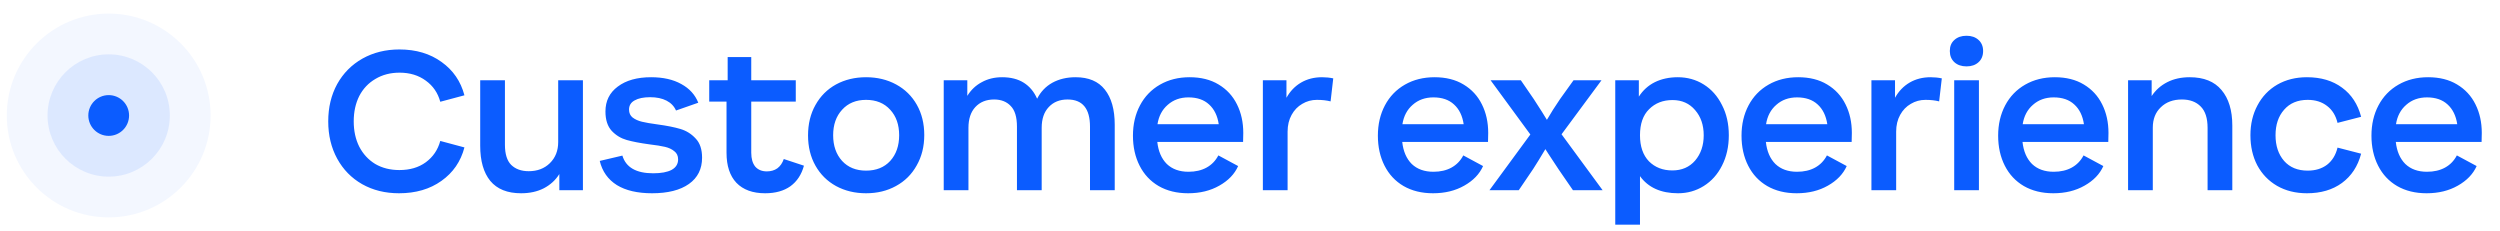 <svg width="184" height="17" viewBox="0 0 184 17" fill="none" xmlns="http://www.w3.org/2000/svg">
<circle opacity="0.05" cx="8" cy="8.5" r="7.5" fill="#0B5CFF"/>
<circle opacity="0.1" cx="8" cy="8.5" r="4.5" fill="#0B5CFF"/>
<circle cx="8" cy="8.5" r="1.5" fill="#0B5CFF"/>
<path d="M29.366 14.224C28.349 14.224 27.443 14 26.65 13.552C25.866 13.104 25.255 12.479 24.816 11.676C24.377 10.873 24.158 9.959 24.158 8.932C24.158 7.905 24.377 6.991 24.816 6.188C25.264 5.385 25.885 4.76 26.678 4.312C27.481 3.864 28.386 3.64 29.394 3.64C30.617 3.64 31.653 3.948 32.502 4.564C33.351 5.171 33.911 5.987 34.182 7.014L32.404 7.49C32.227 6.837 31.872 6.319 31.34 5.936C30.808 5.544 30.164 5.348 29.408 5.348C28.736 5.348 28.143 5.502 27.63 5.81C27.117 6.109 26.72 6.529 26.44 7.07C26.169 7.611 26.034 8.232 26.034 8.932C26.034 9.632 26.169 10.253 26.44 10.794C26.72 11.335 27.112 11.76 27.616 12.068C28.129 12.367 28.722 12.516 29.394 12.516C30.169 12.516 30.817 12.325 31.34 11.942C31.872 11.55 32.227 11.027 32.404 10.374L34.182 10.85C33.911 11.886 33.347 12.707 32.488 13.314C31.639 13.921 30.598 14.224 29.366 14.224ZM38.353 14.224C37.345 14.224 36.589 13.921 36.085 13.314C35.591 12.707 35.343 11.844 35.343 10.724V5.908H37.163V10.654C37.163 11.335 37.317 11.83 37.625 12.138C37.943 12.446 38.372 12.6 38.913 12.6C39.548 12.6 40.066 12.404 40.467 12.012C40.878 11.611 41.083 11.093 41.083 10.458V5.908H42.903V14H41.167V12.81C40.887 13.258 40.505 13.608 40.019 13.86C39.543 14.103 38.988 14.224 38.353 14.224ZM47.991 14.224C46.918 14.224 46.055 14.023 45.401 13.622C44.748 13.211 44.328 12.619 44.141 11.844L45.807 11.452C46.069 12.32 46.825 12.754 48.075 12.754C48.663 12.754 49.116 12.67 49.433 12.502C49.751 12.325 49.909 12.068 49.909 11.732C49.909 11.471 49.816 11.27 49.629 11.13C49.452 10.981 49.223 10.873 48.943 10.808C48.663 10.743 48.285 10.682 47.809 10.626C47.119 10.533 46.559 10.425 46.129 10.304C45.7 10.183 45.331 9.959 45.023 9.632C44.715 9.296 44.561 8.82 44.561 8.204C44.561 7.429 44.865 6.818 45.471 6.37C46.078 5.913 46.895 5.684 47.921 5.684C48.808 5.684 49.55 5.852 50.147 6.188C50.745 6.515 51.16 6.972 51.393 7.56L49.755 8.134C49.615 7.817 49.382 7.574 49.055 7.406C48.729 7.238 48.327 7.154 47.851 7.154C47.366 7.154 46.983 7.233 46.703 7.392C46.433 7.541 46.297 7.765 46.297 8.064C46.297 8.316 46.386 8.512 46.563 8.652C46.75 8.792 46.979 8.895 47.249 8.96C47.52 9.025 47.898 9.091 48.383 9.156C49.074 9.249 49.639 9.361 50.077 9.492C50.516 9.623 50.889 9.856 51.197 10.192C51.515 10.519 51.673 10.99 51.673 11.606C51.673 12.437 51.351 13.081 50.707 13.538C50.063 13.995 49.158 14.224 47.991 14.224ZM56.315 14.224C55.4 14.224 54.695 13.967 54.2 13.454C53.715 12.941 53.472 12.203 53.472 11.242V7.476H52.199V5.908H53.556V4.2H55.292V5.908H58.569V7.476H55.292V11.242C55.292 11.681 55.391 12.021 55.587 12.264C55.792 12.497 56.077 12.614 56.441 12.614C56.739 12.614 56.996 12.539 57.211 12.39C57.425 12.231 57.584 12.003 57.687 11.704L59.17 12.194C58.993 12.847 58.662 13.351 58.176 13.706C57.691 14.051 57.071 14.224 56.315 14.224ZM63.742 14.224C62.921 14.224 62.184 14.047 61.53 13.692C60.886 13.337 60.382 12.838 60.018 12.194C59.654 11.55 59.472 10.808 59.472 9.968C59.472 9.119 59.654 8.372 60.018 7.728C60.382 7.075 60.886 6.571 61.53 6.216C62.184 5.861 62.921 5.684 63.742 5.684C64.564 5.684 65.301 5.861 65.954 6.216C66.608 6.571 67.116 7.07 67.48 7.714C67.844 8.358 68.026 9.1 68.026 9.94C68.026 10.78 67.84 11.527 67.466 12.18C67.102 12.833 66.594 13.337 65.94 13.692C65.296 14.047 64.564 14.224 63.742 14.224ZM61.32 9.954C61.32 10.729 61.54 11.359 61.978 11.844C62.417 12.32 63.005 12.558 63.742 12.558C64.489 12.558 65.082 12.32 65.52 11.844C65.959 11.359 66.178 10.729 66.178 9.954C66.178 9.179 65.959 8.554 65.52 8.078C65.082 7.593 64.489 7.35 63.742 7.35C63.005 7.35 62.417 7.593 61.978 8.078C61.54 8.554 61.32 9.179 61.32 9.954ZM80.224 9.324C80.224 7.989 79.673 7.322 78.572 7.322C77.993 7.322 77.531 7.509 77.186 7.882C76.841 8.246 76.668 8.755 76.668 9.408V14H74.848V9.324C74.848 8.615 74.694 8.106 74.386 7.798C74.087 7.481 73.681 7.322 73.168 7.322C72.589 7.322 72.127 7.509 71.782 7.882C71.446 8.246 71.278 8.755 71.278 9.408V14H69.458V5.908H71.194V7.056C71.465 6.617 71.819 6.281 72.258 6.048C72.697 5.805 73.196 5.684 73.756 5.684C74.391 5.684 74.923 5.819 75.352 6.09C75.781 6.361 76.108 6.753 76.332 7.266C76.593 6.753 76.967 6.361 77.452 6.09C77.947 5.819 78.516 5.684 79.16 5.684C80.121 5.684 80.84 5.987 81.316 6.594C81.801 7.201 82.044 8.064 82.044 9.184V14H80.224V9.324ZM87.445 14.224C86.614 14.224 85.891 14.047 85.275 13.692C84.668 13.337 84.202 12.838 83.875 12.194C83.548 11.55 83.385 10.813 83.385 9.982C83.385 9.151 83.558 8.409 83.903 7.756C84.248 7.103 84.738 6.594 85.373 6.23C86.008 5.866 86.736 5.684 87.557 5.684C88.388 5.684 89.097 5.861 89.685 6.216C90.282 6.571 90.735 7.061 91.043 7.686C91.351 8.302 91.505 9.002 91.505 9.786C91.505 10.085 91.5 10.304 91.491 10.444H85.177C85.252 11.135 85.485 11.676 85.877 12.068C86.278 12.451 86.81 12.642 87.473 12.642C87.986 12.642 88.43 12.539 88.803 12.334C89.176 12.129 89.466 11.83 89.671 11.438L91.127 12.222C90.866 12.81 90.404 13.291 89.741 13.664C89.088 14.037 88.322 14.224 87.445 14.224ZM89.699 9.142C89.606 8.517 89.368 8.031 88.985 7.686C88.612 7.341 88.108 7.168 87.473 7.168C86.866 7.168 86.358 7.35 85.947 7.714C85.536 8.069 85.284 8.545 85.191 9.142H89.699ZM92.947 5.908H94.683V7.196C94.953 6.711 95.313 6.337 95.761 6.076C96.209 5.815 96.722 5.684 97.301 5.684C97.59 5.684 97.865 5.712 98.127 5.768L97.931 7.462C97.641 7.387 97.305 7.35 96.923 7.35C96.531 7.35 96.171 7.448 95.845 7.644C95.518 7.831 95.257 8.101 95.061 8.456C94.865 8.811 94.767 9.221 94.767 9.688V14H92.947V5.908ZM105.472 14.224C104.641 14.224 103.918 14.047 103.302 13.692C102.695 13.337 102.229 12.838 101.902 12.194C101.575 11.55 101.412 10.813 101.412 9.982C101.412 9.151 101.585 8.409 101.93 7.756C102.275 7.103 102.765 6.594 103.4 6.23C104.035 5.866 104.763 5.684 105.584 5.684C106.415 5.684 107.124 5.861 107.712 6.216C108.309 6.571 108.762 7.061 109.07 7.686C109.378 8.302 109.532 9.002 109.532 9.786C109.532 10.085 109.527 10.304 109.518 10.444H103.204C103.279 11.135 103.512 11.676 103.904 12.068C104.305 12.451 104.837 12.642 105.5 12.642C106.013 12.642 106.457 12.539 106.83 12.334C107.203 12.129 107.493 11.83 107.698 11.438L109.154 12.222C108.893 12.81 108.431 13.291 107.768 13.664C107.115 14.037 106.349 14.224 105.472 14.224ZM107.726 9.142C107.633 8.517 107.395 8.031 107.012 7.686C106.639 7.341 106.135 7.168 105.5 7.168C104.893 7.168 104.385 7.35 103.974 7.714C103.563 8.069 103.311 8.545 103.218 9.142H107.726ZM114.72 12.474C114.655 12.381 114.403 11.998 113.964 11.326L113.74 10.976C113.367 11.601 113.068 12.087 112.844 12.432L111.78 14H109.624L112.634 9.898L109.708 5.908H111.934L112.886 7.294C113.371 8.041 113.693 8.549 113.852 8.82C114.132 8.335 114.454 7.826 114.818 7.294L115.812 5.908H117.87L114.93 9.884L117.954 14H115.77L114.72 12.474ZM123.503 14.224C122.243 14.224 121.31 13.804 120.703 12.964V16.534H118.883V5.908H120.619V7.112C120.918 6.645 121.31 6.291 121.795 6.048C122.29 5.805 122.855 5.684 123.489 5.684C124.189 5.684 124.824 5.861 125.393 6.216C125.963 6.571 126.411 7.075 126.737 7.728C127.073 8.372 127.241 9.114 127.241 9.954C127.241 10.794 127.073 11.541 126.737 12.194C126.411 12.838 125.963 13.337 125.393 13.692C124.824 14.047 124.194 14.224 123.503 14.224ZM120.703 9.954C120.703 10.775 120.923 11.415 121.361 11.872C121.809 12.32 122.383 12.544 123.083 12.544C123.783 12.544 124.343 12.301 124.763 11.816C125.183 11.321 125.393 10.701 125.393 9.954C125.393 9.207 125.183 8.591 124.763 8.106C124.343 7.611 123.788 7.364 123.097 7.364C122.397 7.364 121.823 7.588 121.375 8.036C120.927 8.475 120.703 9.114 120.703 9.954ZM132.236 14.224C131.405 14.224 130.682 14.047 130.066 13.692C129.459 13.337 128.992 12.838 128.666 12.194C128.339 11.55 128.176 10.813 128.176 9.982C128.176 9.151 128.348 8.409 128.694 7.756C129.039 7.103 129.529 6.594 130.164 6.23C130.798 5.866 131.526 5.684 132.348 5.684C133.178 5.684 133.888 5.861 134.476 6.216C135.073 6.571 135.526 7.061 135.834 7.686C136.142 8.302 136.296 9.002 136.296 9.786C136.296 10.085 136.291 10.304 136.282 10.444H129.968C130.042 11.135 130.276 11.676 130.668 12.068C131.069 12.451 131.601 12.642 132.264 12.642C132.777 12.642 133.22 12.539 133.594 12.334C133.967 12.129 134.256 11.83 134.462 11.438L135.918 12.222C135.656 12.81 135.194 13.291 134.532 13.664C133.878 14.037 133.113 14.224 132.236 14.224ZM134.49 9.142C134.396 8.517 134.158 8.031 133.776 7.686C133.402 7.341 132.898 7.168 132.264 7.168C131.657 7.168 131.148 7.35 130.738 7.714C130.327 8.069 130.075 8.545 129.982 9.142H134.49ZM137.737 5.908H139.473V7.196C139.744 6.711 140.103 6.337 140.551 6.076C140.999 5.815 141.513 5.684 142.091 5.684C142.381 5.684 142.656 5.712 142.917 5.768L142.721 7.462C142.432 7.387 142.096 7.35 141.713 7.35C141.321 7.35 140.962 7.448 140.635 7.644C140.309 7.831 140.047 8.101 139.851 8.456C139.655 8.811 139.557 9.221 139.557 9.688V14H137.737V5.908ZM143.829 5.908H145.649V14H143.829V5.908ZM143.507 3.752C143.507 3.407 143.619 3.136 143.843 2.94C144.067 2.735 144.365 2.632 144.739 2.632C145.103 2.632 145.397 2.735 145.621 2.94C145.845 3.145 145.957 3.416 145.957 3.752C145.957 4.097 145.845 4.373 145.621 4.578C145.397 4.783 145.103 4.886 144.739 4.886C144.365 4.886 144.067 4.783 143.843 4.578C143.619 4.373 143.507 4.097 143.507 3.752ZM151.124 14.224C150.293 14.224 149.57 14.047 148.954 13.692C148.347 13.337 147.881 12.838 147.554 12.194C147.227 11.55 147.064 10.813 147.064 9.982C147.064 9.151 147.237 8.409 147.582 7.756C147.927 7.103 148.417 6.594 149.052 6.23C149.687 5.866 150.415 5.684 151.236 5.684C152.067 5.684 152.776 5.861 153.364 6.216C153.961 6.571 154.414 7.061 154.722 7.686C155.03 8.302 155.184 9.002 155.184 9.786C155.184 10.085 155.179 10.304 155.17 10.444H148.856C148.931 11.135 149.164 11.676 149.556 12.068C149.957 12.451 150.489 12.642 151.152 12.642C151.665 12.642 152.109 12.539 152.482 12.334C152.855 12.129 153.145 11.83 153.35 11.438L154.806 12.222C154.545 12.81 154.083 13.291 153.42 13.664C152.767 14.037 152.001 14.224 151.124 14.224ZM153.378 9.142C153.285 8.517 153.047 8.031 152.664 7.686C152.291 7.341 151.787 7.168 151.152 7.168C150.545 7.168 150.037 7.35 149.626 7.714C149.215 8.069 148.963 8.545 148.87 9.142H153.378ZM162.478 9.408C162.478 8.699 162.31 8.176 161.974 7.84C161.638 7.495 161.176 7.322 160.588 7.322C159.944 7.322 159.426 7.513 159.034 7.896C158.642 8.269 158.446 8.769 158.446 9.394V14H156.626V5.908H158.362V7.07C158.651 6.631 159.034 6.291 159.51 6.048C159.986 5.805 160.537 5.684 161.162 5.684C162.198 5.684 162.977 5.997 163.5 6.622C164.032 7.247 164.298 8.12 164.298 9.24V14H162.478V9.408ZM169.789 14.224C168.958 14.224 168.226 14.042 167.591 13.678C166.966 13.314 166.48 12.81 166.135 12.166C165.799 11.522 165.631 10.785 165.631 9.954C165.631 9.133 165.804 8.4 166.149 7.756C166.494 7.103 166.98 6.594 167.605 6.23C168.24 5.866 168.968 5.684 169.789 5.684C170.825 5.684 171.688 5.941 172.379 6.454C173.07 6.958 173.536 7.672 173.779 8.596L172.043 9.044C171.912 8.503 171.656 8.087 171.273 7.798C170.89 7.499 170.414 7.35 169.845 7.35C169.108 7.35 168.529 7.593 168.109 8.078C167.689 8.554 167.479 9.179 167.479 9.954C167.479 10.729 167.689 11.359 168.109 11.844C168.529 12.32 169.108 12.558 169.845 12.558C170.414 12.558 170.89 12.413 171.273 12.124C171.656 11.825 171.912 11.405 172.043 10.864L173.779 11.312C173.536 12.236 173.065 12.955 172.365 13.468C171.674 13.972 170.816 14.224 169.789 14.224ZM178.599 14.224C177.768 14.224 177.045 14.047 176.429 13.692C175.822 13.337 175.355 12.838 175.029 12.194C174.702 11.55 174.539 10.813 174.539 9.982C174.539 9.151 174.711 8.409 175.057 7.756C175.402 7.103 175.892 6.594 176.527 6.23C177.161 5.866 177.889 5.684 178.711 5.684C179.541 5.684 180.251 5.861 180.839 6.216C181.436 6.571 181.889 7.061 182.197 7.686C182.505 8.302 182.659 9.002 182.659 9.786C182.659 10.085 182.654 10.304 182.645 10.444H176.331C176.405 11.135 176.639 11.676 177.031 12.068C177.432 12.451 177.964 12.642 178.627 12.642C179.14 12.642 179.583 12.539 179.957 12.334C180.33 12.129 180.619 11.83 180.825 11.438L182.281 12.222C182.019 12.81 181.557 13.291 180.895 13.664C180.241 14.037 179.476 14.224 178.599 14.224ZM180.853 9.142C180.759 8.517 180.521 8.031 180.139 7.686C179.765 7.341 179.261 7.168 178.627 7.168C178.02 7.168 177.511 7.35 177.101 7.714C176.69 8.069 176.438 8.545 176.345 9.142H180.853Z" fill="#0B5CFF"/>
</svg>
